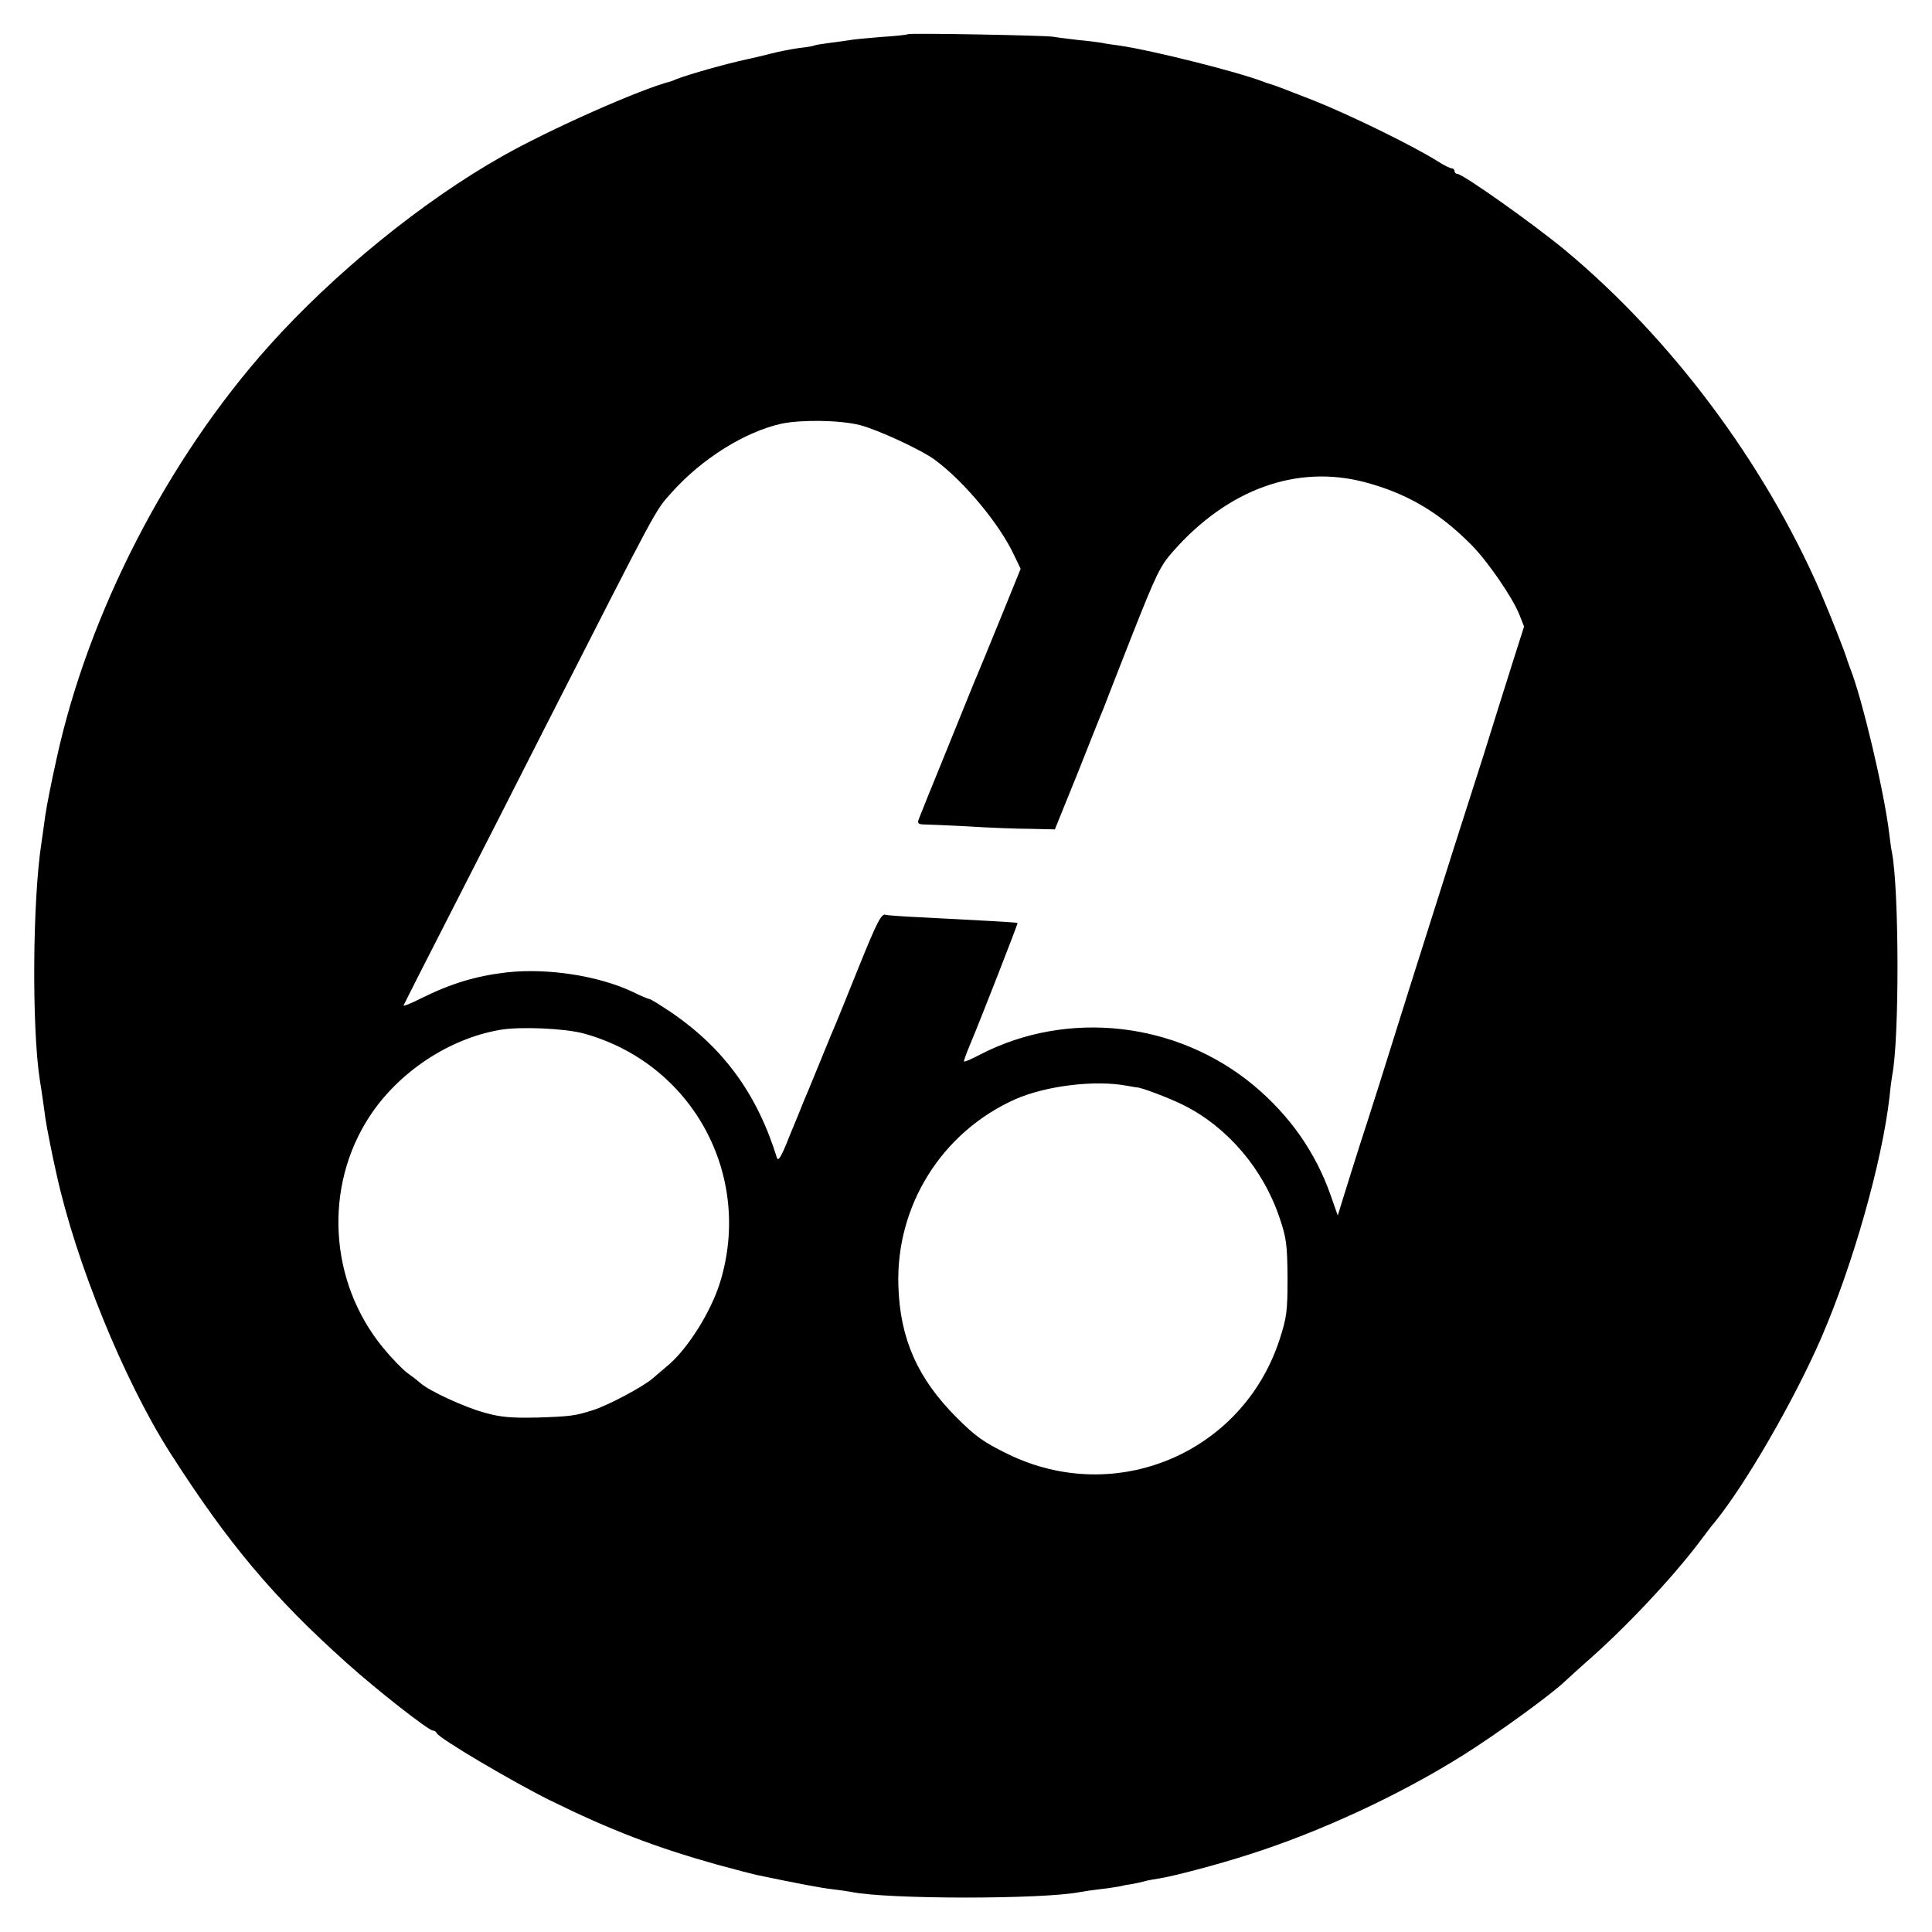 <?xml version="1.0" standalone="no"?>
<!DOCTYPE svg PUBLIC "-//W3C//DTD SVG 20010904//EN"
 "http://www.w3.org/TR/2001/REC-SVG-20010904/DTD/svg10.dtd">
<svg version="1.0" xmlns="http://www.w3.org/2000/svg"
 width="700pt" height="700pt" viewBox="0 0 700 700"
 preserveAspectRatio="xMidYMid meet">
<g transform="translate(0,700) scale(0.1,-0.1)"
fill="#000000" stroke="none">
<path d="M3289 6876 c-2 -2 -46 -7 -97 -10 -51 -4 -101 -9 -111 -11 -10 -2
-42 -6 -72 -10 -30 -4 -56 -8 -59 -10 -3 -2 -27 -6 -55 -9 -27 -4 -75 -13
-105 -21 -30 -8 -66 -16 -80 -19 -79 -17 -210 -54 -260 -73 -8 -4 -17 -7 -20
-8 -110 -28 -437 -173 -610 -271 -289 -163 -611 -425 -847 -689 -367 -411
-653 -967 -768 -1494 -21 -95 -34 -161 -41 -206 -3 -22 -9 -67 -14 -100 -32
-208 -35 -666 -6 -856 6 -35 18 -121 21 -144 2 -18 27 -145 40 -200 70 -319
244 -745 409 -1005 212 -332 377 -528 642 -765 110 -99 297 -245 312 -245 6 0
12 -4 14 -9 6 -18 274 -176 409 -243 221 -109 384 -171 604 -233 66 -18 131
-35 145 -38 153 -32 233 -47 275 -52 28 -3 59 -8 70 -10 132 -27 697 -27 830
0 11 2 43 7 70 10 28 3 59 8 70 10 11 3 32 7 48 9 15 3 35 7 45 10 9 3 33 7
52 10 51 8 212 50 326 87 255 81 545 215 774 359 123 77 320 220 371 269 9 9
43 39 75 68 137 119 309 301 409 433 27 36 53 70 58 75 112 138 287 441 385
666 116 267 221 639 248 874 3 33 8 69 10 80 26 131 25 670 -1 806 -3 13 -7
44 -10 69 -18 151 -98 490 -142 600 -3 8 -7 20 -9 25 -9 32 -59 158 -99 252
-204 468 -540 917 -926 1238 -118 97 -369 275 -389 275 -5 0 -10 5 -10 10 0 6
-5 10 -10 10 -6 0 -28 11 -50 25 -87 55 -313 166 -448 220 -79 31 -149 58
-155 59 -7 2 -19 6 -27 9 -92 36 -407 115 -525 132 -23 3 -51 7 -64 10 -12 2
-50 7 -84 10 -34 4 -75 9 -92 12 -36 5 -520 14 -526 9z m-174 -1416 c63 -16
222 -89 272 -126 106 -78 236 -234 288 -347 l23 -48 -74 -182 c-41 -100 -78
-191 -83 -202 -11 -25 -14 -34 -118 -290 -47 -115 -89 -219 -93 -230 -7 -17
-4 -21 14 -22 11 0 84 -3 161 -7 77 -5 180 -9 229 -9 l88 -2 85 210 c46 116
86 217 90 225 3 8 49 127 103 264 89 225 103 255 150 308 199 226 449 316 695
251 151 -40 268 -108 385 -226 59 -59 150 -191 175 -254 l17 -43 -42 -132
c-23 -73 -71 -225 -106 -338 -36 -113 -83 -259 -104 -325 -48 -152 -94 -296
-160 -505 -88 -282 -151 -481 -182 -575 -16 -49 -40 -128 -55 -175 l-26 -84
-26 74 c-55 156 -148 288 -278 397 -279 232 -675 276 -992 112 -30 -16 -56
-27 -58 -25 -2 1 8 29 22 62 38 90 174 439 172 440 -2 2 -145 10 -342 20 -71
3 -132 8 -135 9 -15 9 -32 -24 -99 -190 -40 -99 -76 -189 -81 -200 -5 -11 -32
-76 -60 -145 -28 -69 -55 -134 -60 -145 -4 -11 -26 -65 -49 -120 -29 -74 -41
-95 -46 -80 -71 229 -190 393 -377 523 -42 28 -80 52 -84 52 -4 0 -31 11 -61
26 -125 59 -309 87 -456 71 -112 -13 -202 -40 -311 -94 -37 -19 -66 -30 -64
-26 6 13 64 127 205 403 72 140 208 408 303 595 419 822 402 792 464 861 110
123 266 220 398 249 73 15 210 13 283 -5z m-1002 -2204 c394 -107 616 -512
496 -902 -32 -104 -113 -234 -183 -296 -17 -14 -44 -38 -61 -52 -34 -30 -162
-98 -216 -115 -65 -21 -83 -23 -201 -27 -94 -2 -133 1 -190 17 -75 20 -204 80
-235 108 -10 9 -32 26 -49 38 -17 13 -56 53 -87 91 -195 238 -215 582 -48 837
106 162 290 283 475 314 73 12 231 5 299 -13z m1971 -190 c17 -3 33 -6 36 -6
13 1 121 -40 170 -65 159 -80 288 -232 347 -410 24 -71 27 -96 28 -215 0 -123
-3 -143 -29 -224 -135 -412 -595 -605 -985 -414 -88 43 -117 64 -185 132 -141
141 -205 285 -211 476 -10 291 157 558 423 677 111 49 289 71 406 49z"/>
</g>
</svg>
